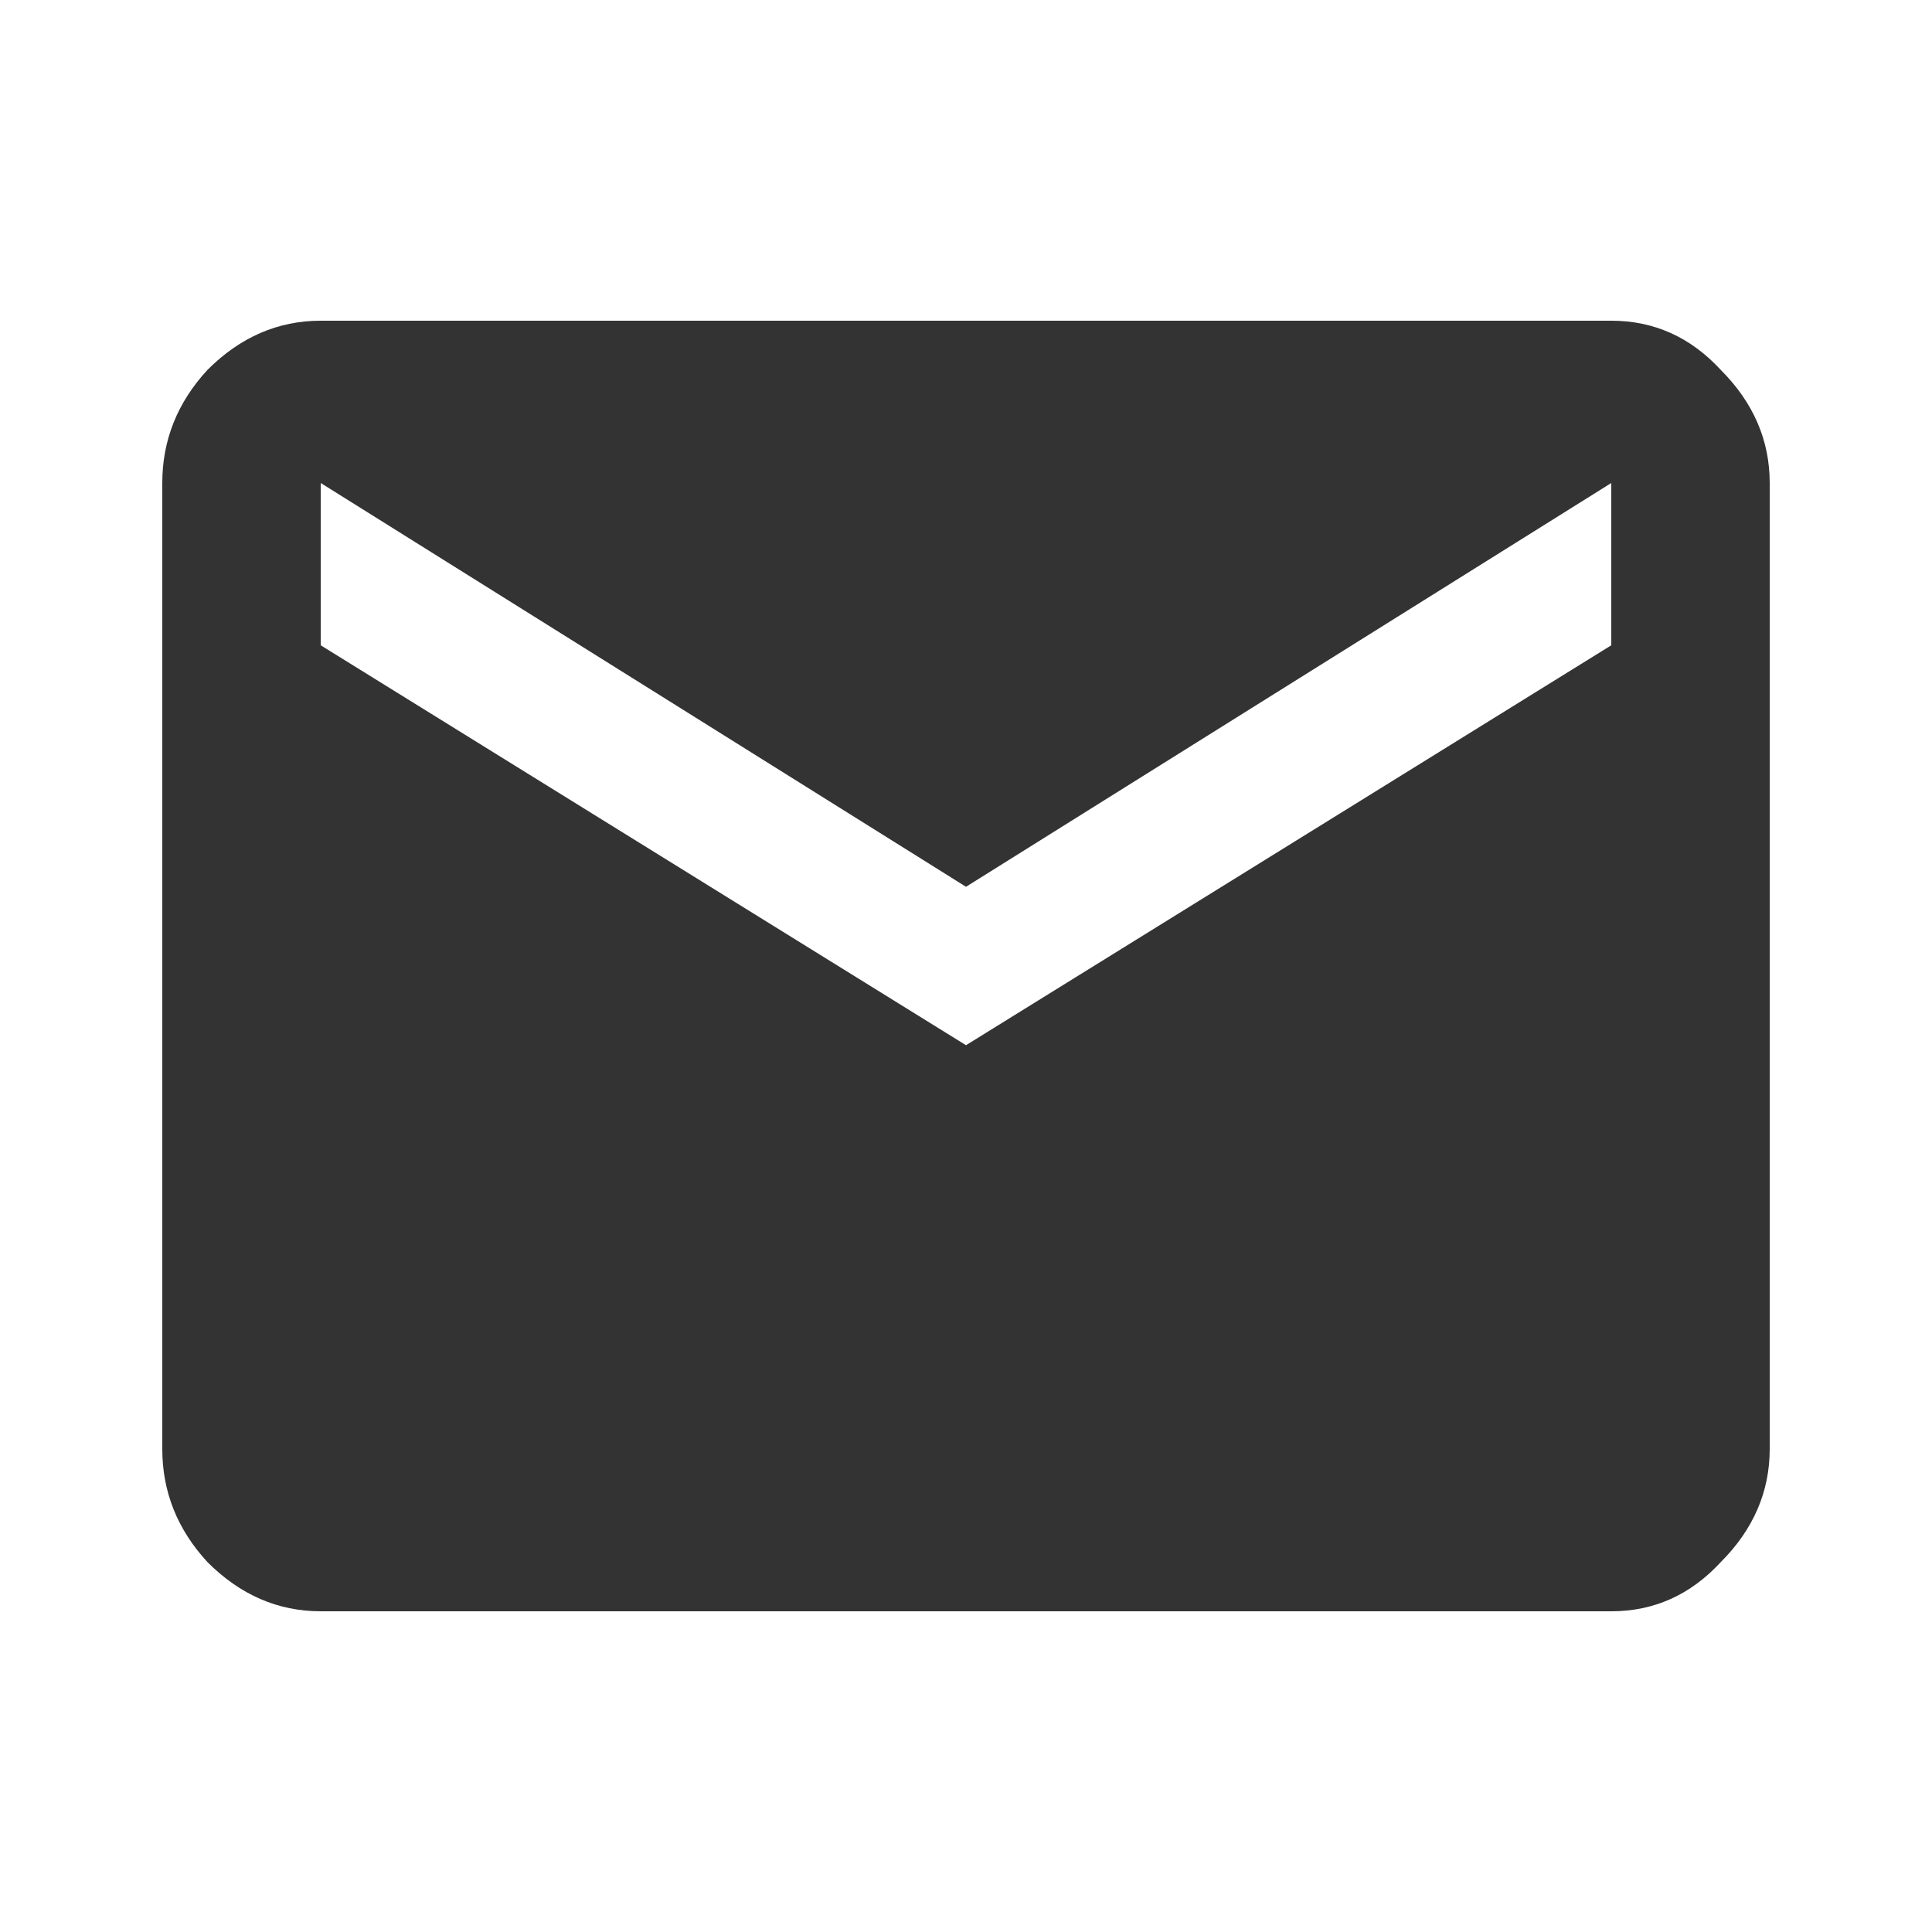 <svg width="24" height="24" viewBox="0 0 24 24" fill="none" xmlns="http://www.w3.org/2000/svg">
<path d="M20.016 8.016V6L12 11.016L3.984 6V8.016L12 12.984L20.016 8.016ZM20.016 3.984C20.547 3.984 21 4.188 21.375 4.594C21.781 5 21.984 5.469 21.984 6V18C21.984 18.531 21.781 19 21.375 19.406C21 19.812 20.547 20.016 20.016 20.016H3.984C3.453 20.016 2.984 19.812 2.578 19.406C2.203 19 2.016 18.531 2.016 18V6C2.016 5.469 2.203 5 2.578 4.594C2.984 4.188 3.453 3.984 3.984 3.984H20.016Z" fill="#333333"/>
</svg>
